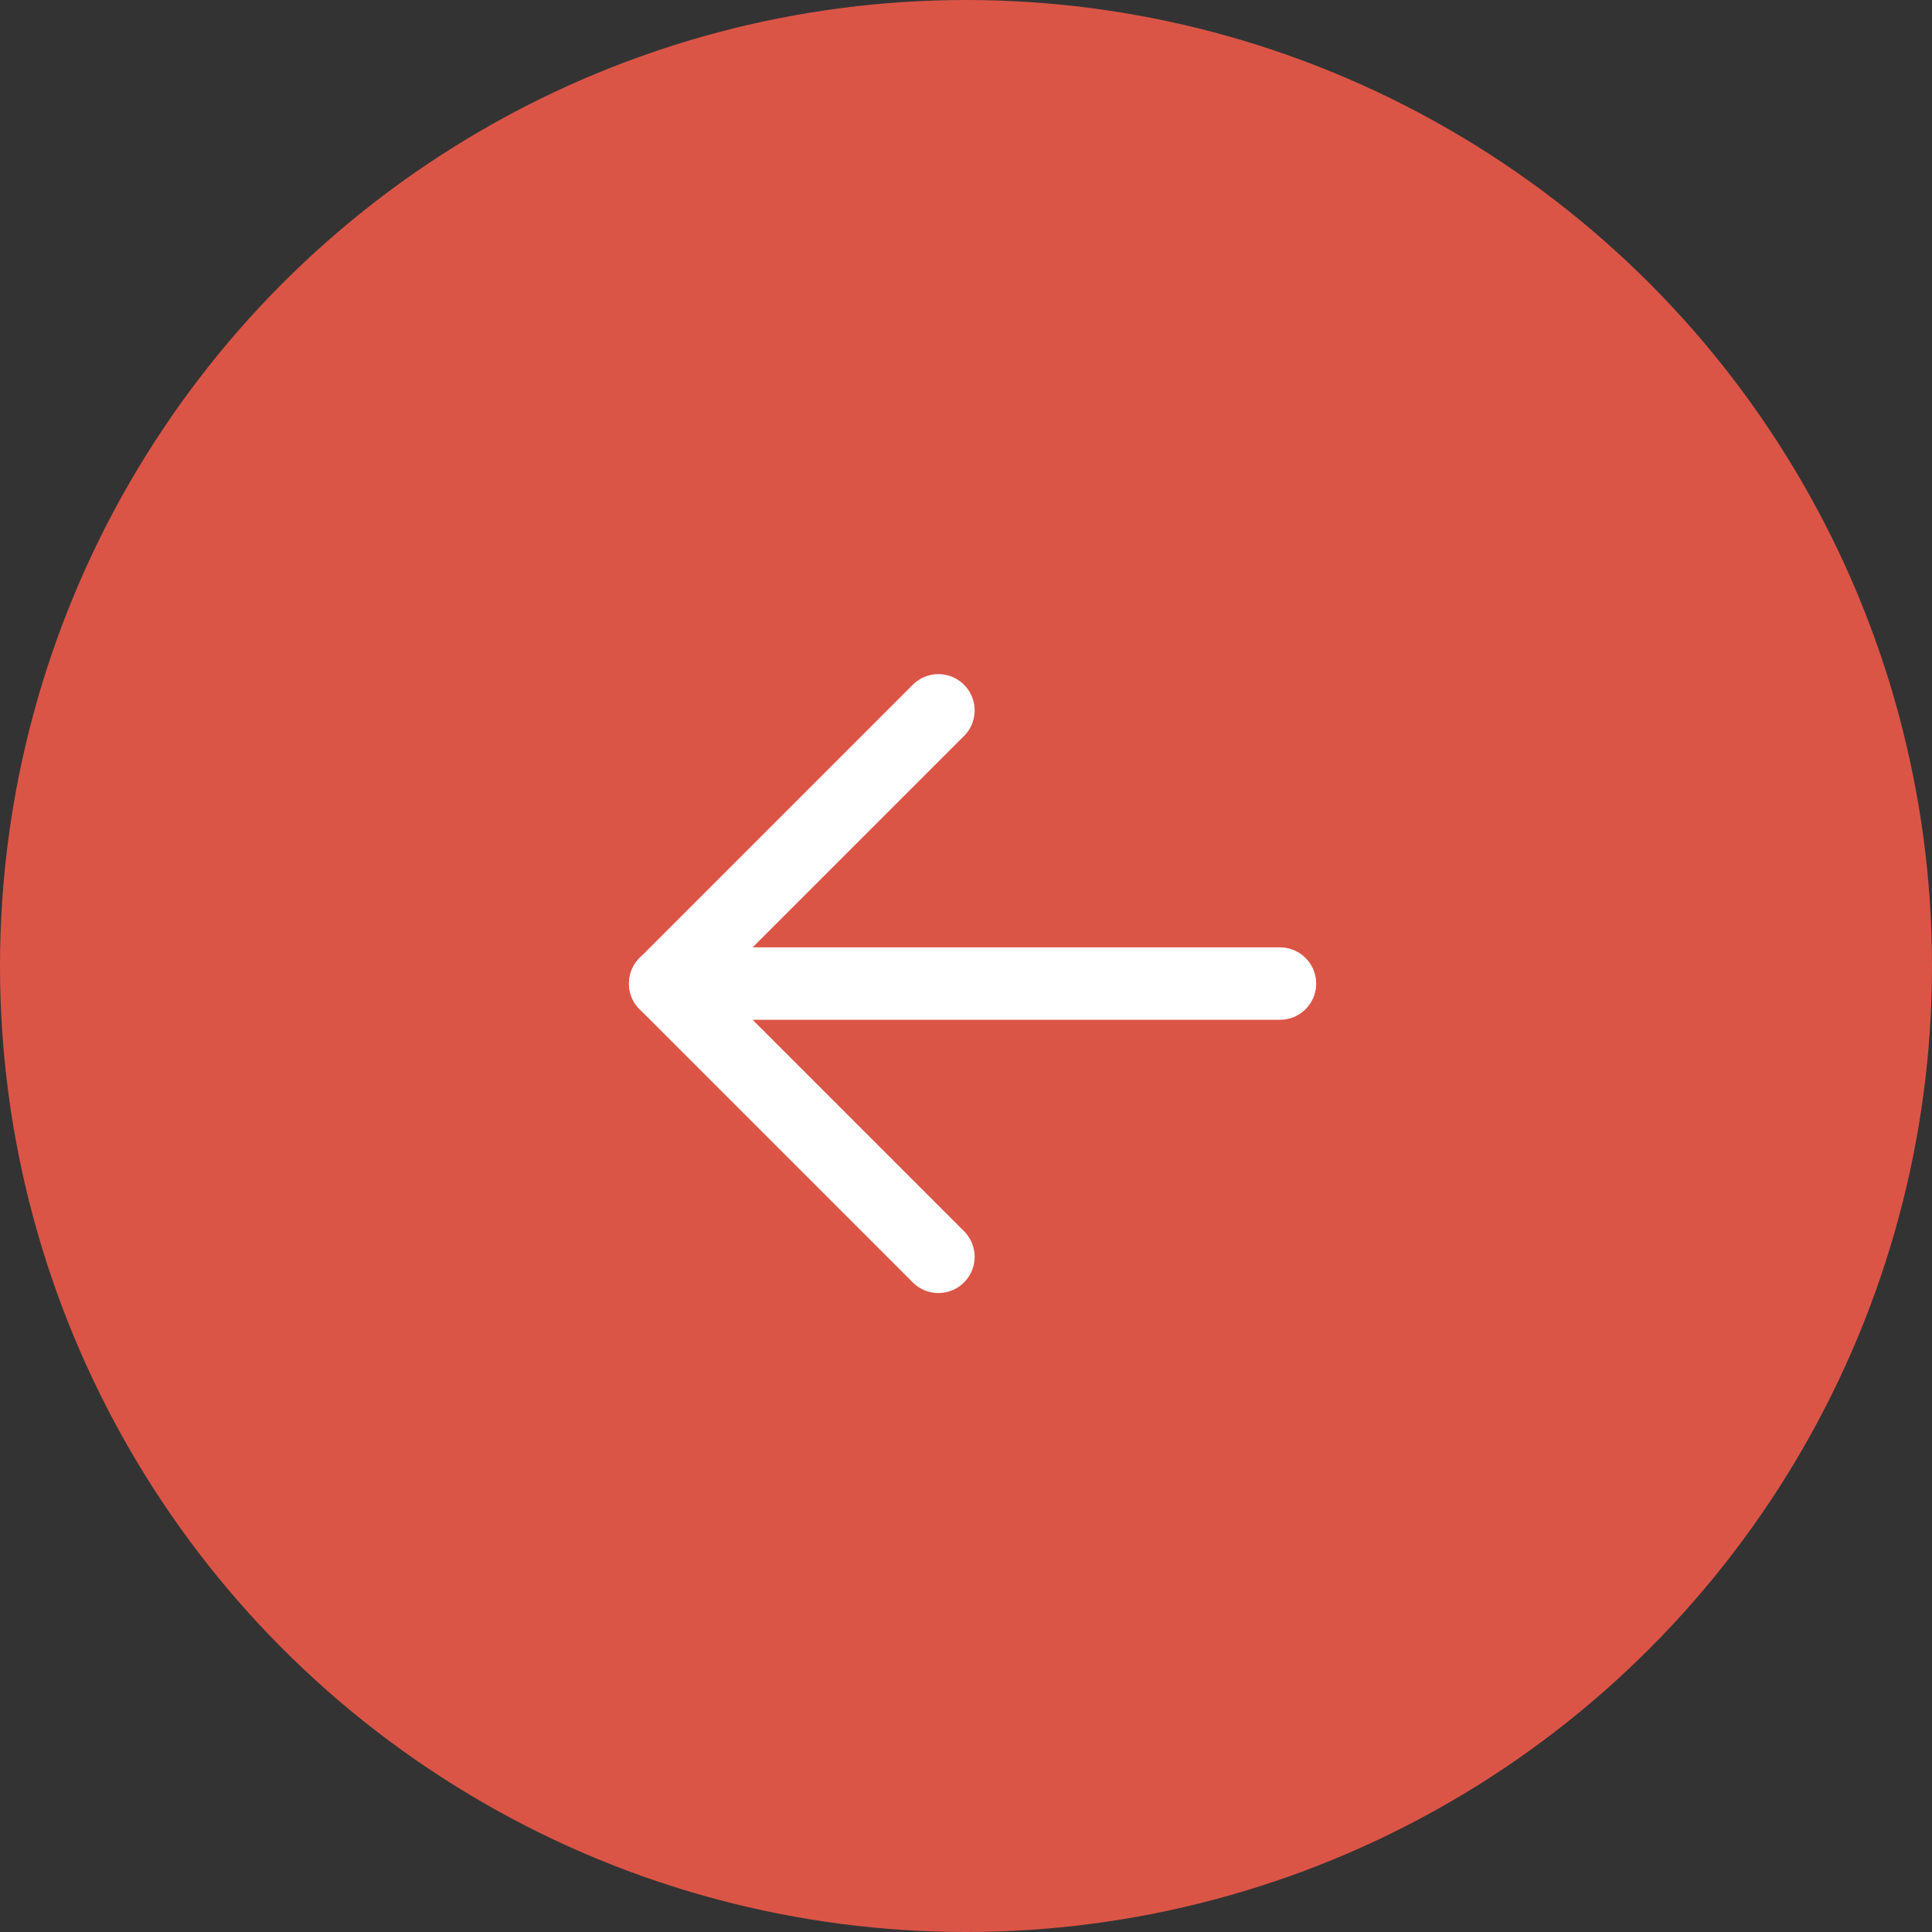 <svg id="グループ_40270" data-name="グループ 40270" xmlns="http://www.w3.org/2000/svg" width="40" height="40" viewBox="0 0 40 40">
  <rect x="0" y="0" width="40" height="40" fill="#333333" stroke="none"/>
  <circle id="楕円形_23" data-name="楕円形 23" cx="20" cy="20" r="20" fill="#db5547"/>
  <g id="グループ_40262" data-name="グループ 40262" transform="translate(26.5 20.364) rotate(135)">
    <path id="パス_24069" data-name="パス 24069" d="M0,8H8V0" transform="translate(1 1)" fill="none" stroke="#fff" stroke-linecap="round" stroke-linejoin="round" stroke-width="1.5"/>
    <line id="線_1" data-name="線 1" x2="9" y2="9" transform="translate(0 0)" fill="none" stroke="#fff" stroke-linecap="round" stroke-width="1.5"/>
  </g>
</svg>
